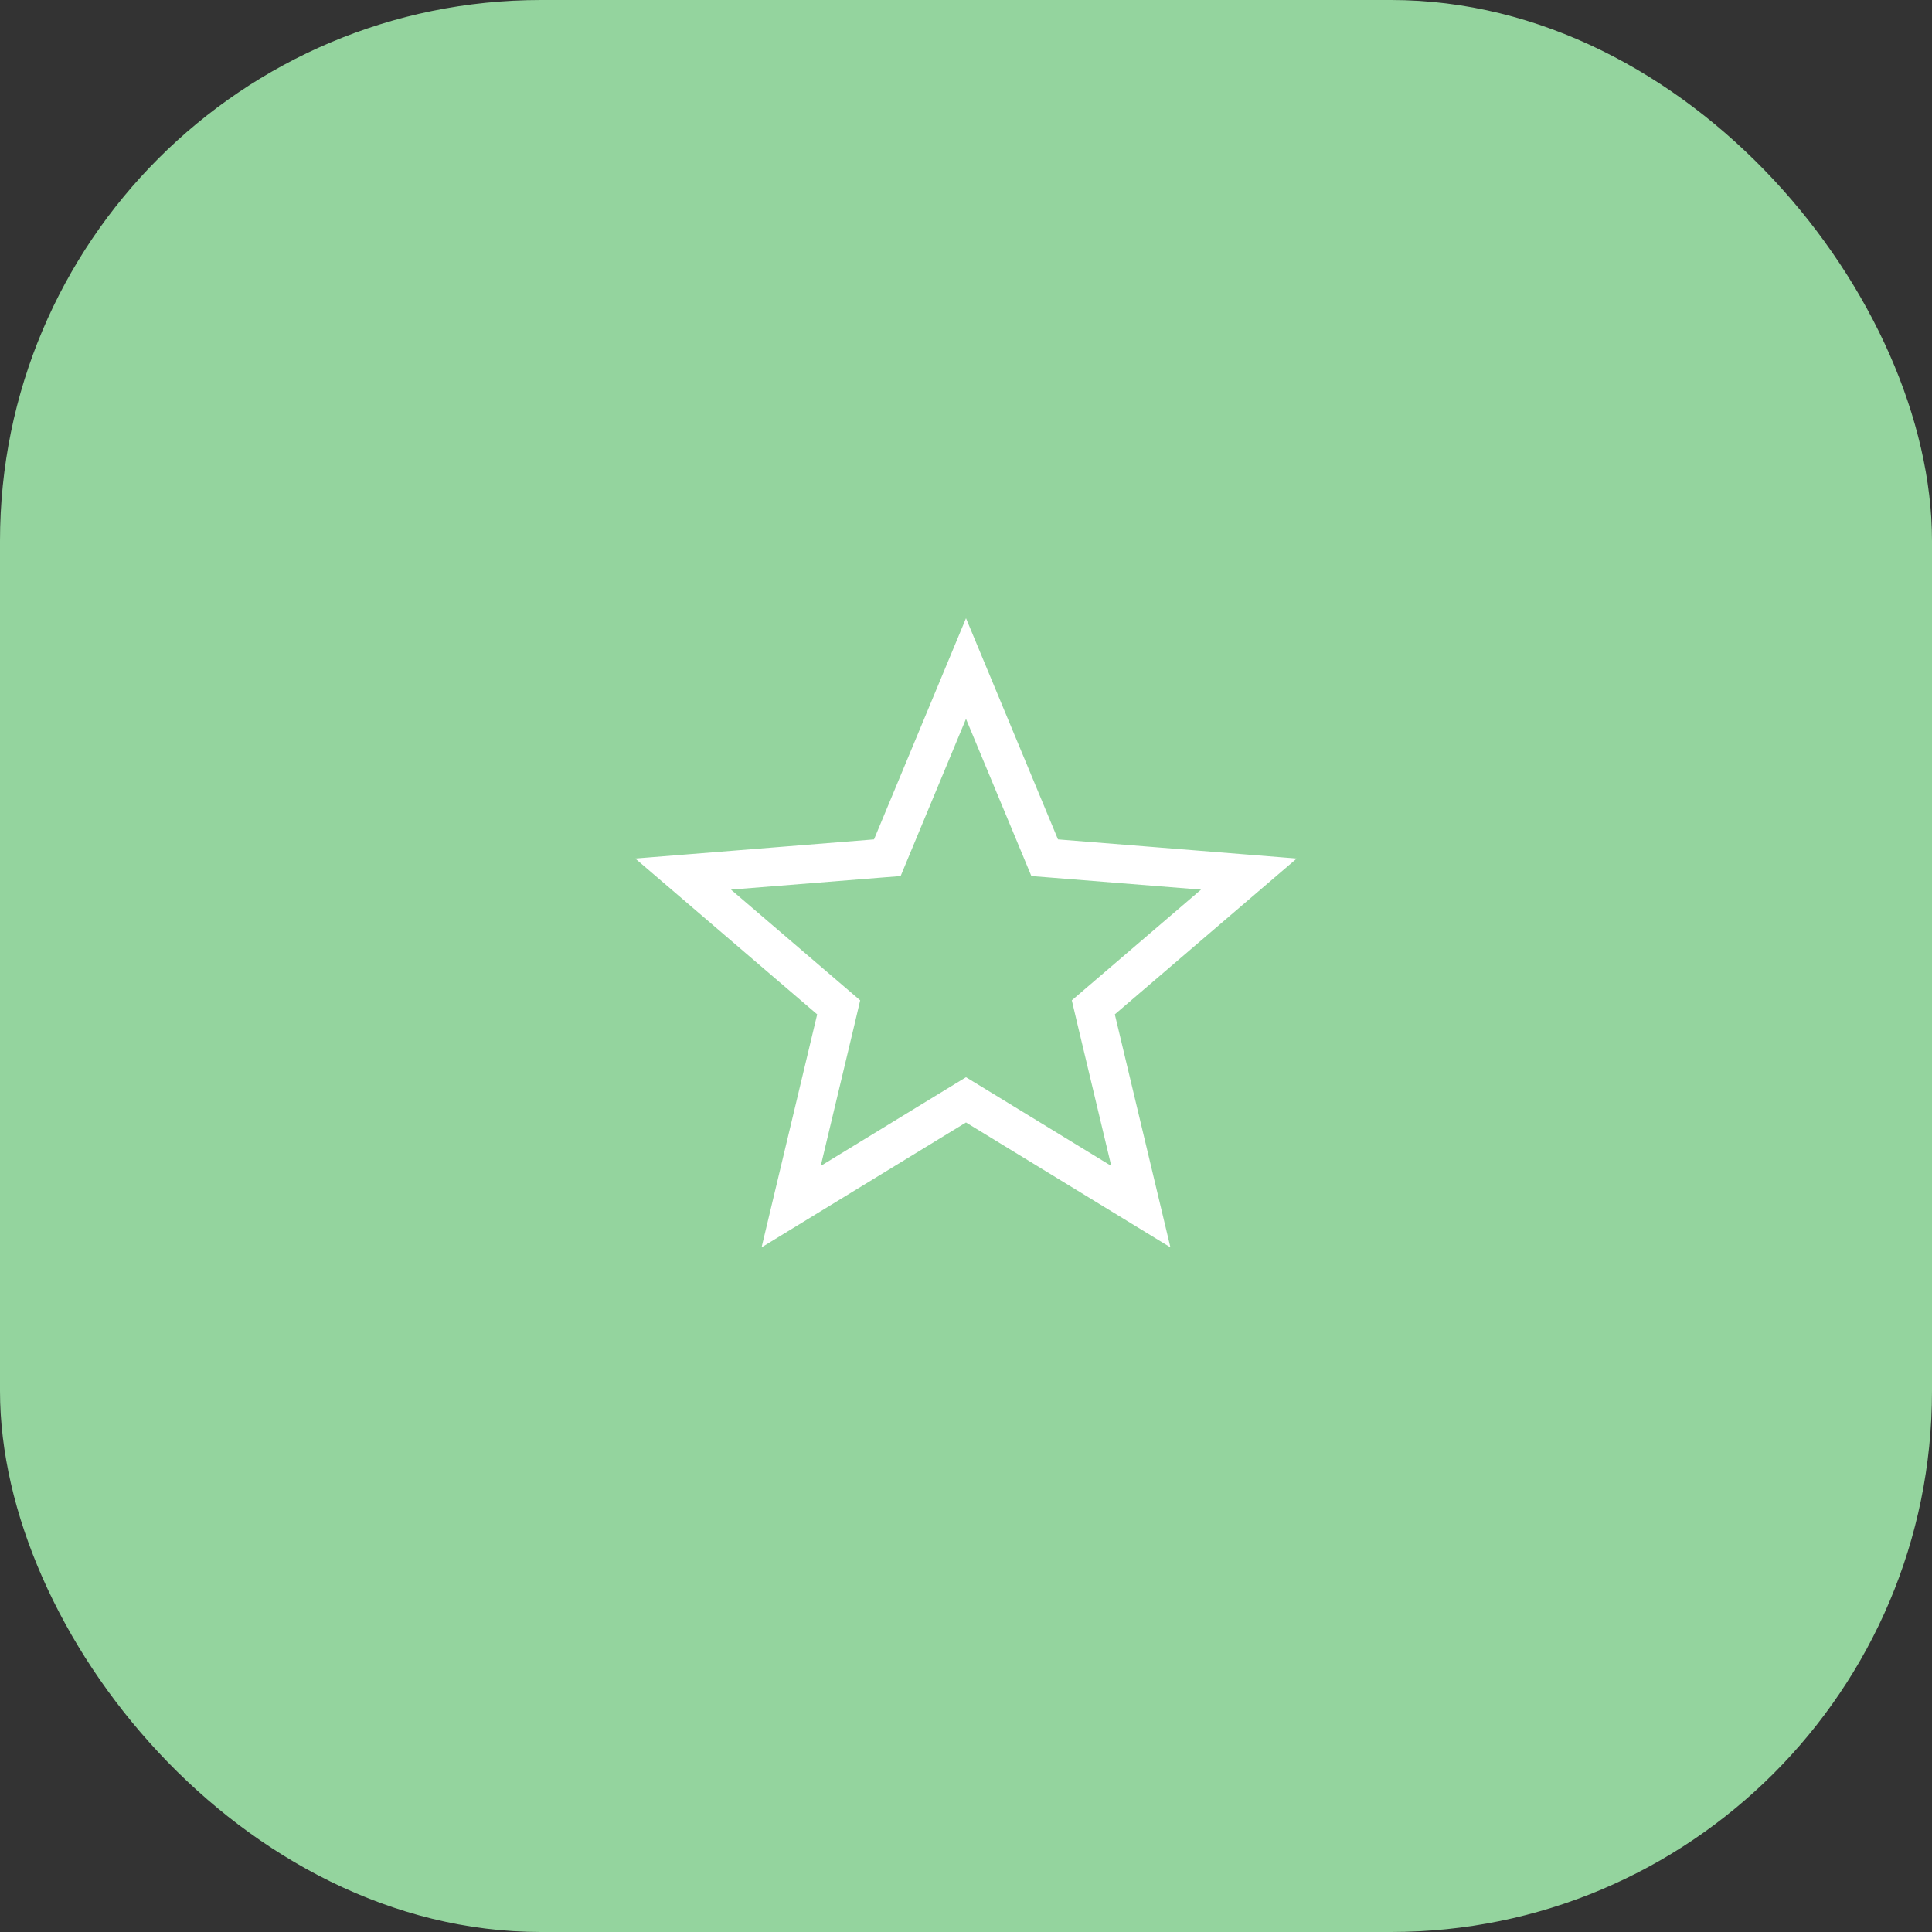<svg width="50" height="50" viewBox="0 0 50 50" fill="none" xmlns="http://www.w3.org/2000/svg">
<rect x="0" y="0" width="50" height="50" fill="#333333" stroke="none"/>
<rect width="50" height="50" rx="14" fill="#94D49E"/>
<path d="M25 17.302L26.919 21.916L27.036 22.198L27.341 22.222L32.321 22.621L28.526 25.872L28.295 26.07L28.365 26.367L29.525 31.228L25.261 28.623L25 28.464L24.739 28.623L20.475 31.228L21.635 26.367L21.705 26.07L21.474 25.872L17.679 22.621L22.659 22.222L22.964 22.198L23.081 21.916L25 17.302Z" stroke="white"/>
</svg>
